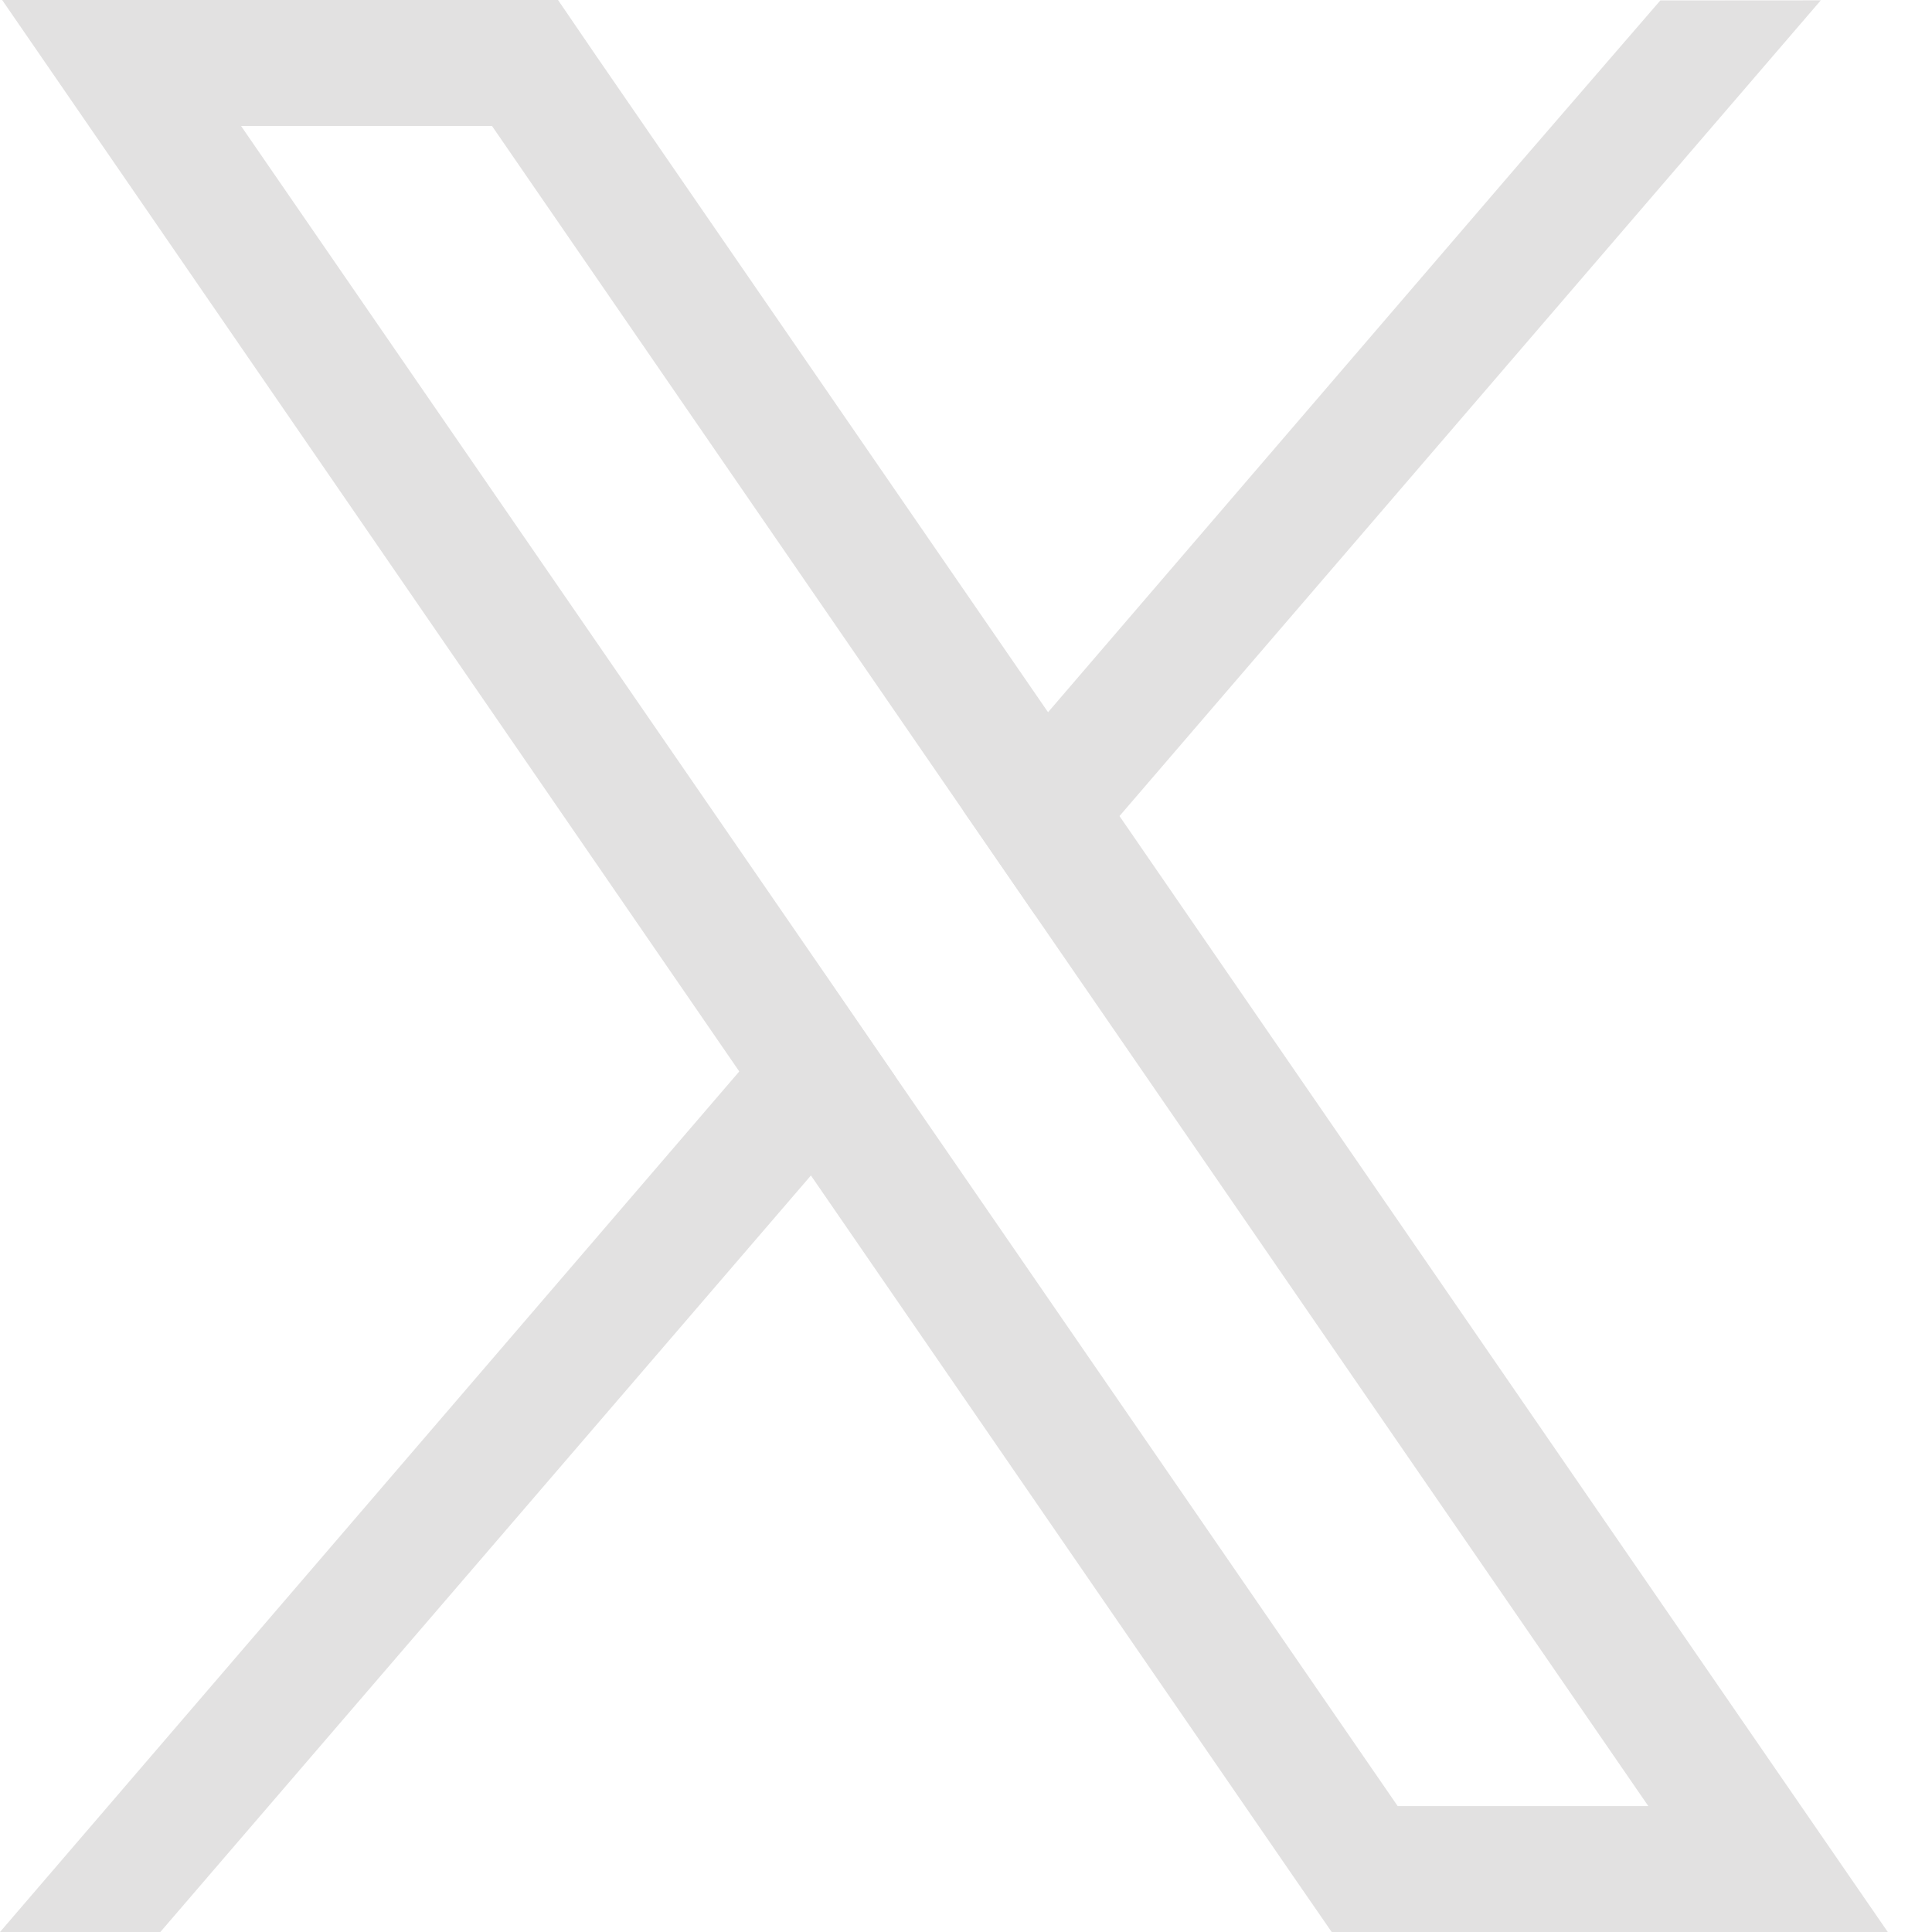 <svg width="18" height="18" viewBox="0 0 18 18" fill="none" xmlns="http://www.w3.org/2000/svg">
<path d="M8.343 10.031L7.678 9.062L2.246 1.174H4.584L8.974 7.553L9.64 8.521L15.357 16.827H13.022L8.343 10.031ZM0.02 0L1.283 1.835L6.888 9.983L7.554 10.95L12.057 17.493L12.407 18H17.588L16.324 16.165L10.43 7.603L9.764 6.635L5.55 0.514L5.199 0H0.02Z" fill="#E2E1E1"/>
<path d="M6.888 9.982L0 18H1.494L7.554 10.953L8.344 10.034L7.677 9.066L6.888 9.982Z" fill="#E2E1E1"/>
<path d="M15.469 0.004L14.189 1.485L9.765 6.635L8.975 7.554L9.641 8.521L10.431 7.602L16.964 0.003L15.469 0.004Z" fill="#E2E1E1"/>
</svg>
